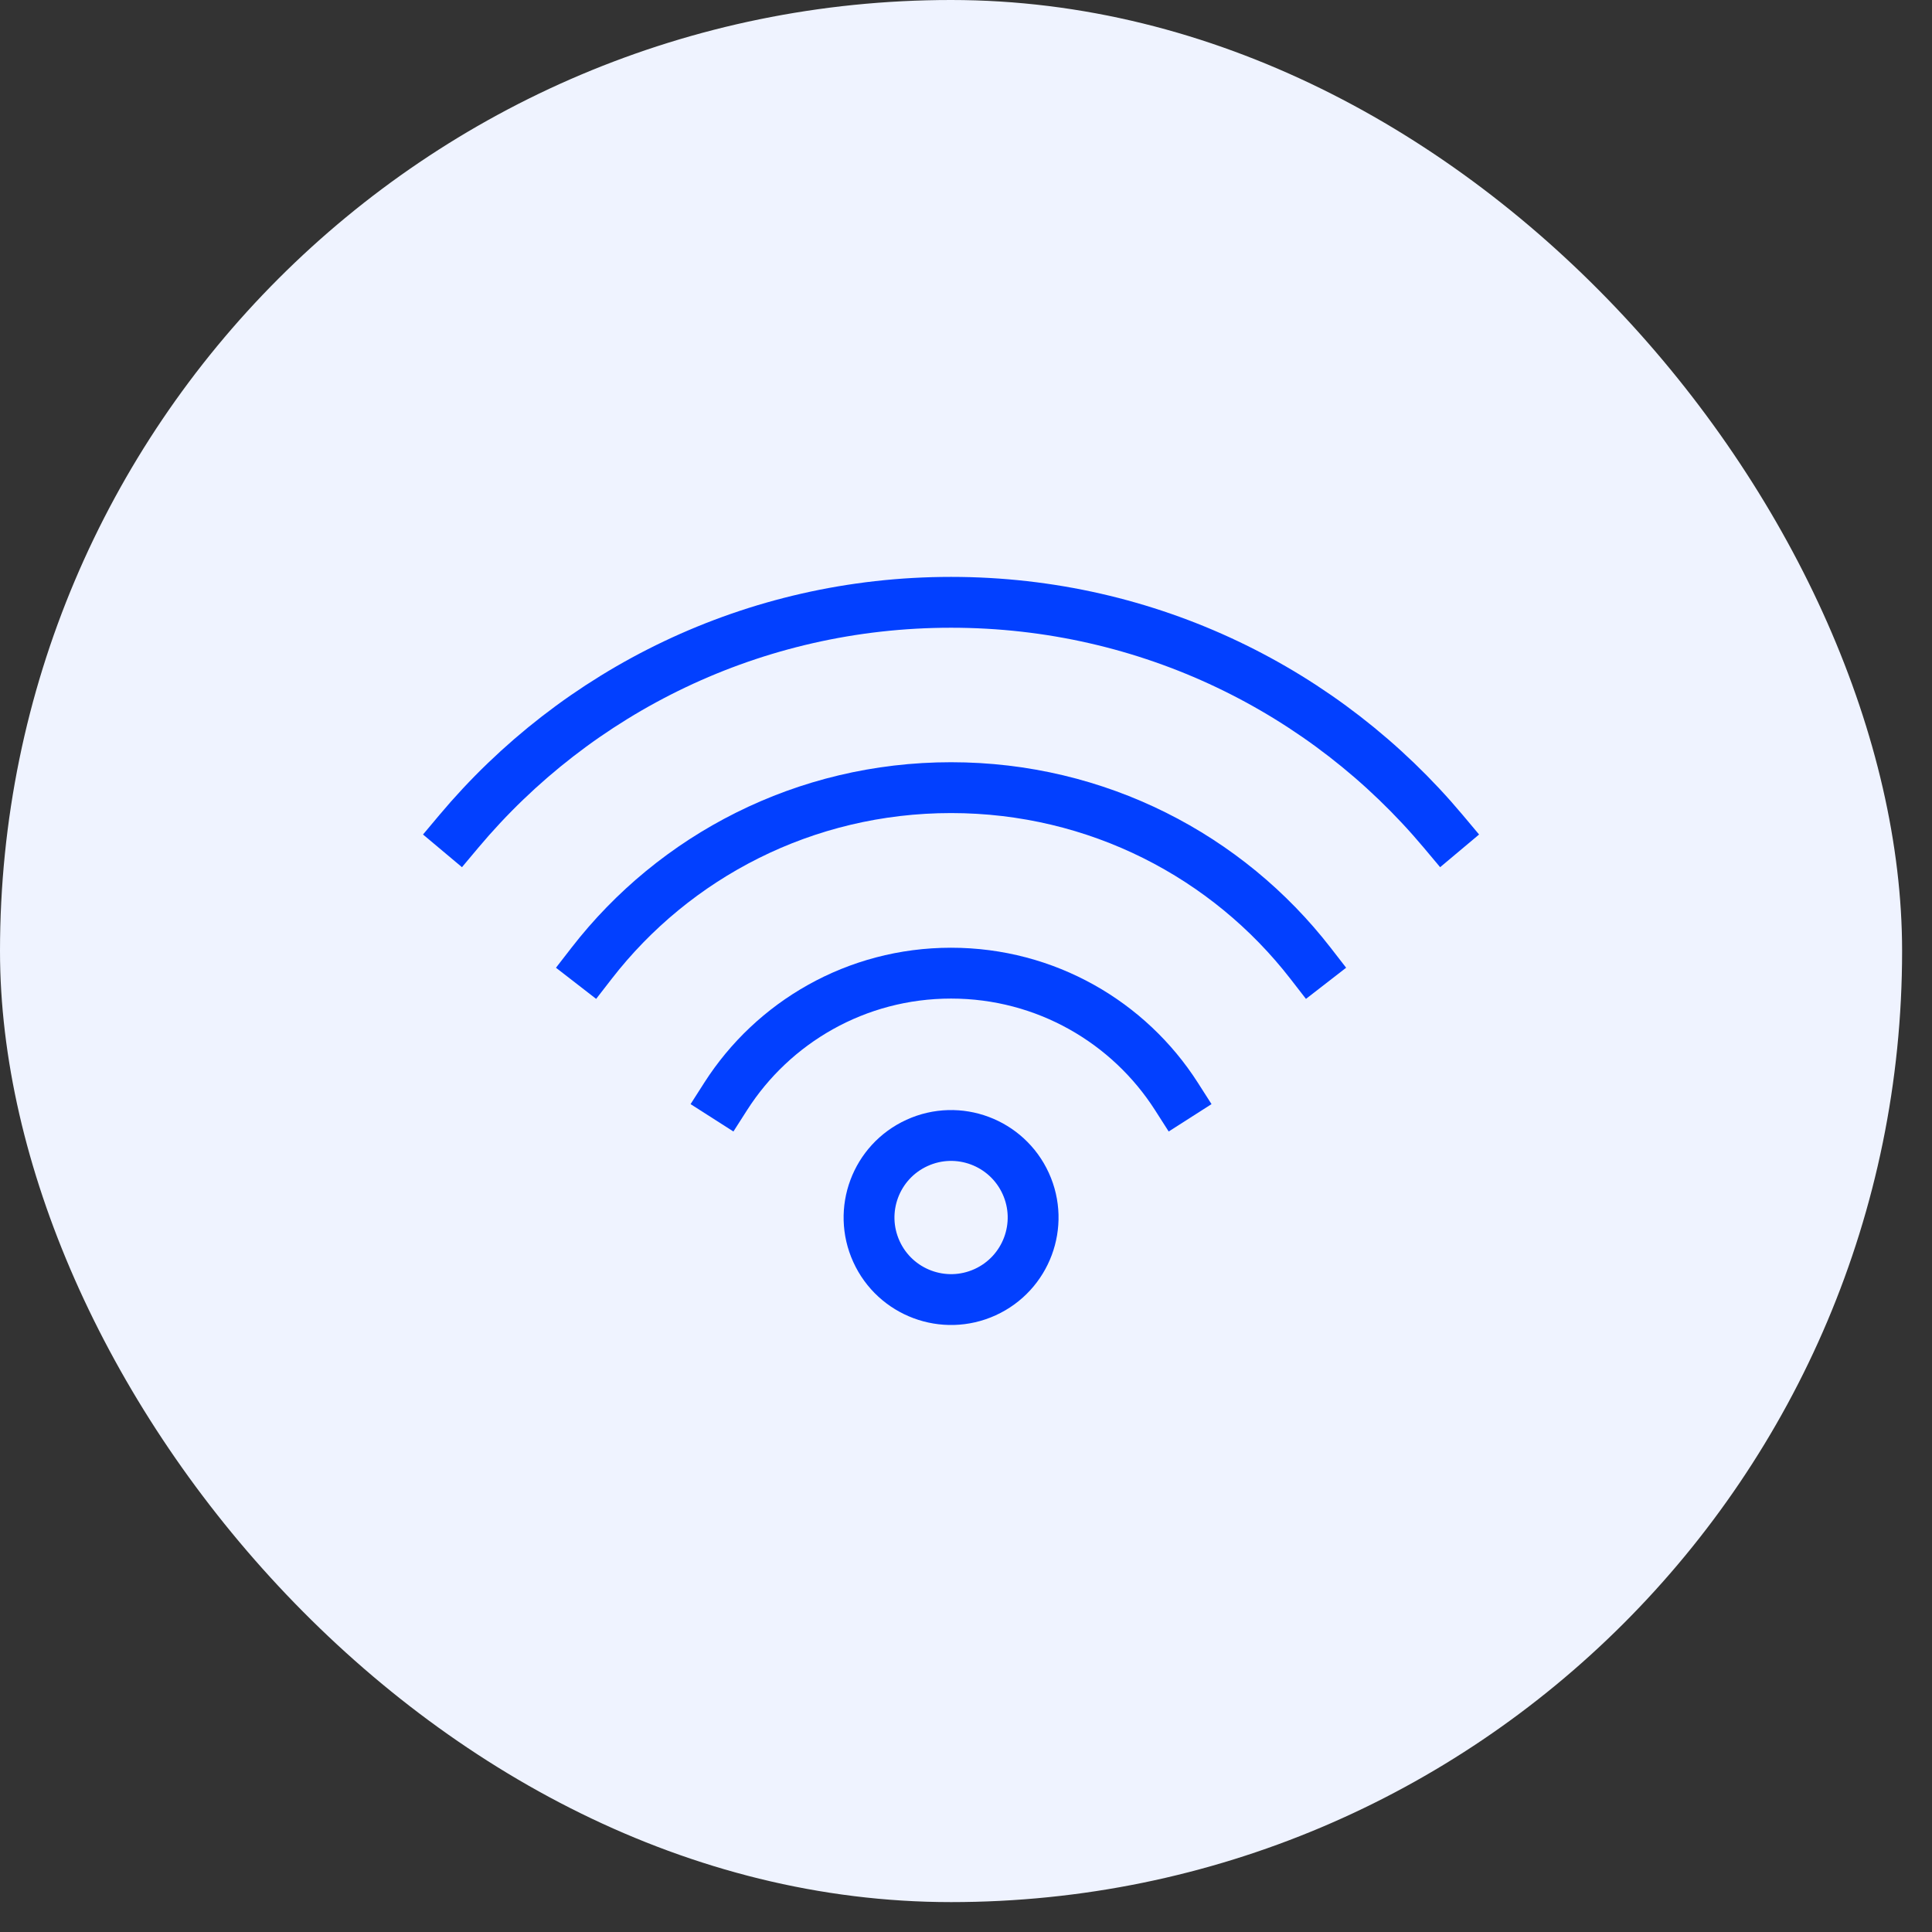 <svg width="57" height="57" viewBox="0 0 57 57" fill="none" xmlns="http://www.w3.org/2000/svg">
<rect x="0" y="0" width="57" height="57" fill="#333333" stroke="none"/>
<rect width="56.118" height="56.118" rx="28.059" fill="#EFF3FF"/>
<path d="M29.064 38.123C30.28 37.568 30.816 36.133 30.262 34.917C29.707 33.701 28.272 33.164 27.056 33.719C25.84 34.273 25.303 35.709 25.858 36.925C26.412 38.141 27.848 38.677 29.064 38.123Z" stroke="#0240FF" stroke-width="1.5" stroke-linecap="round" stroke-linejoin="round"/>
<path d="M21.41 32.347C22.806 30.163 25.261 28.711 28.059 28.711C30.856 28.711 33.312 30.163 34.708 32.347" stroke="#0240FF" stroke-width="1.5" stroke-linecap="square" stroke-linejoin="round"/>
<path d="M17.455 28.418C19.899 25.265 23.738 23.238 28.059 23.238C32.38 23.238 36.219 25.266 38.663 28.418" stroke="#0240FF" stroke-width="1.5" stroke-linecap="square" stroke-linejoin="round"/>
<path d="M13.537 24.528C17.004 20.396 22.22 17.77 28.059 17.77C33.897 17.77 39.114 20.396 42.581 24.528" stroke="#0240FF" stroke-width="1.5" stroke-linecap="square" stroke-linejoin="round"/>
</svg>
